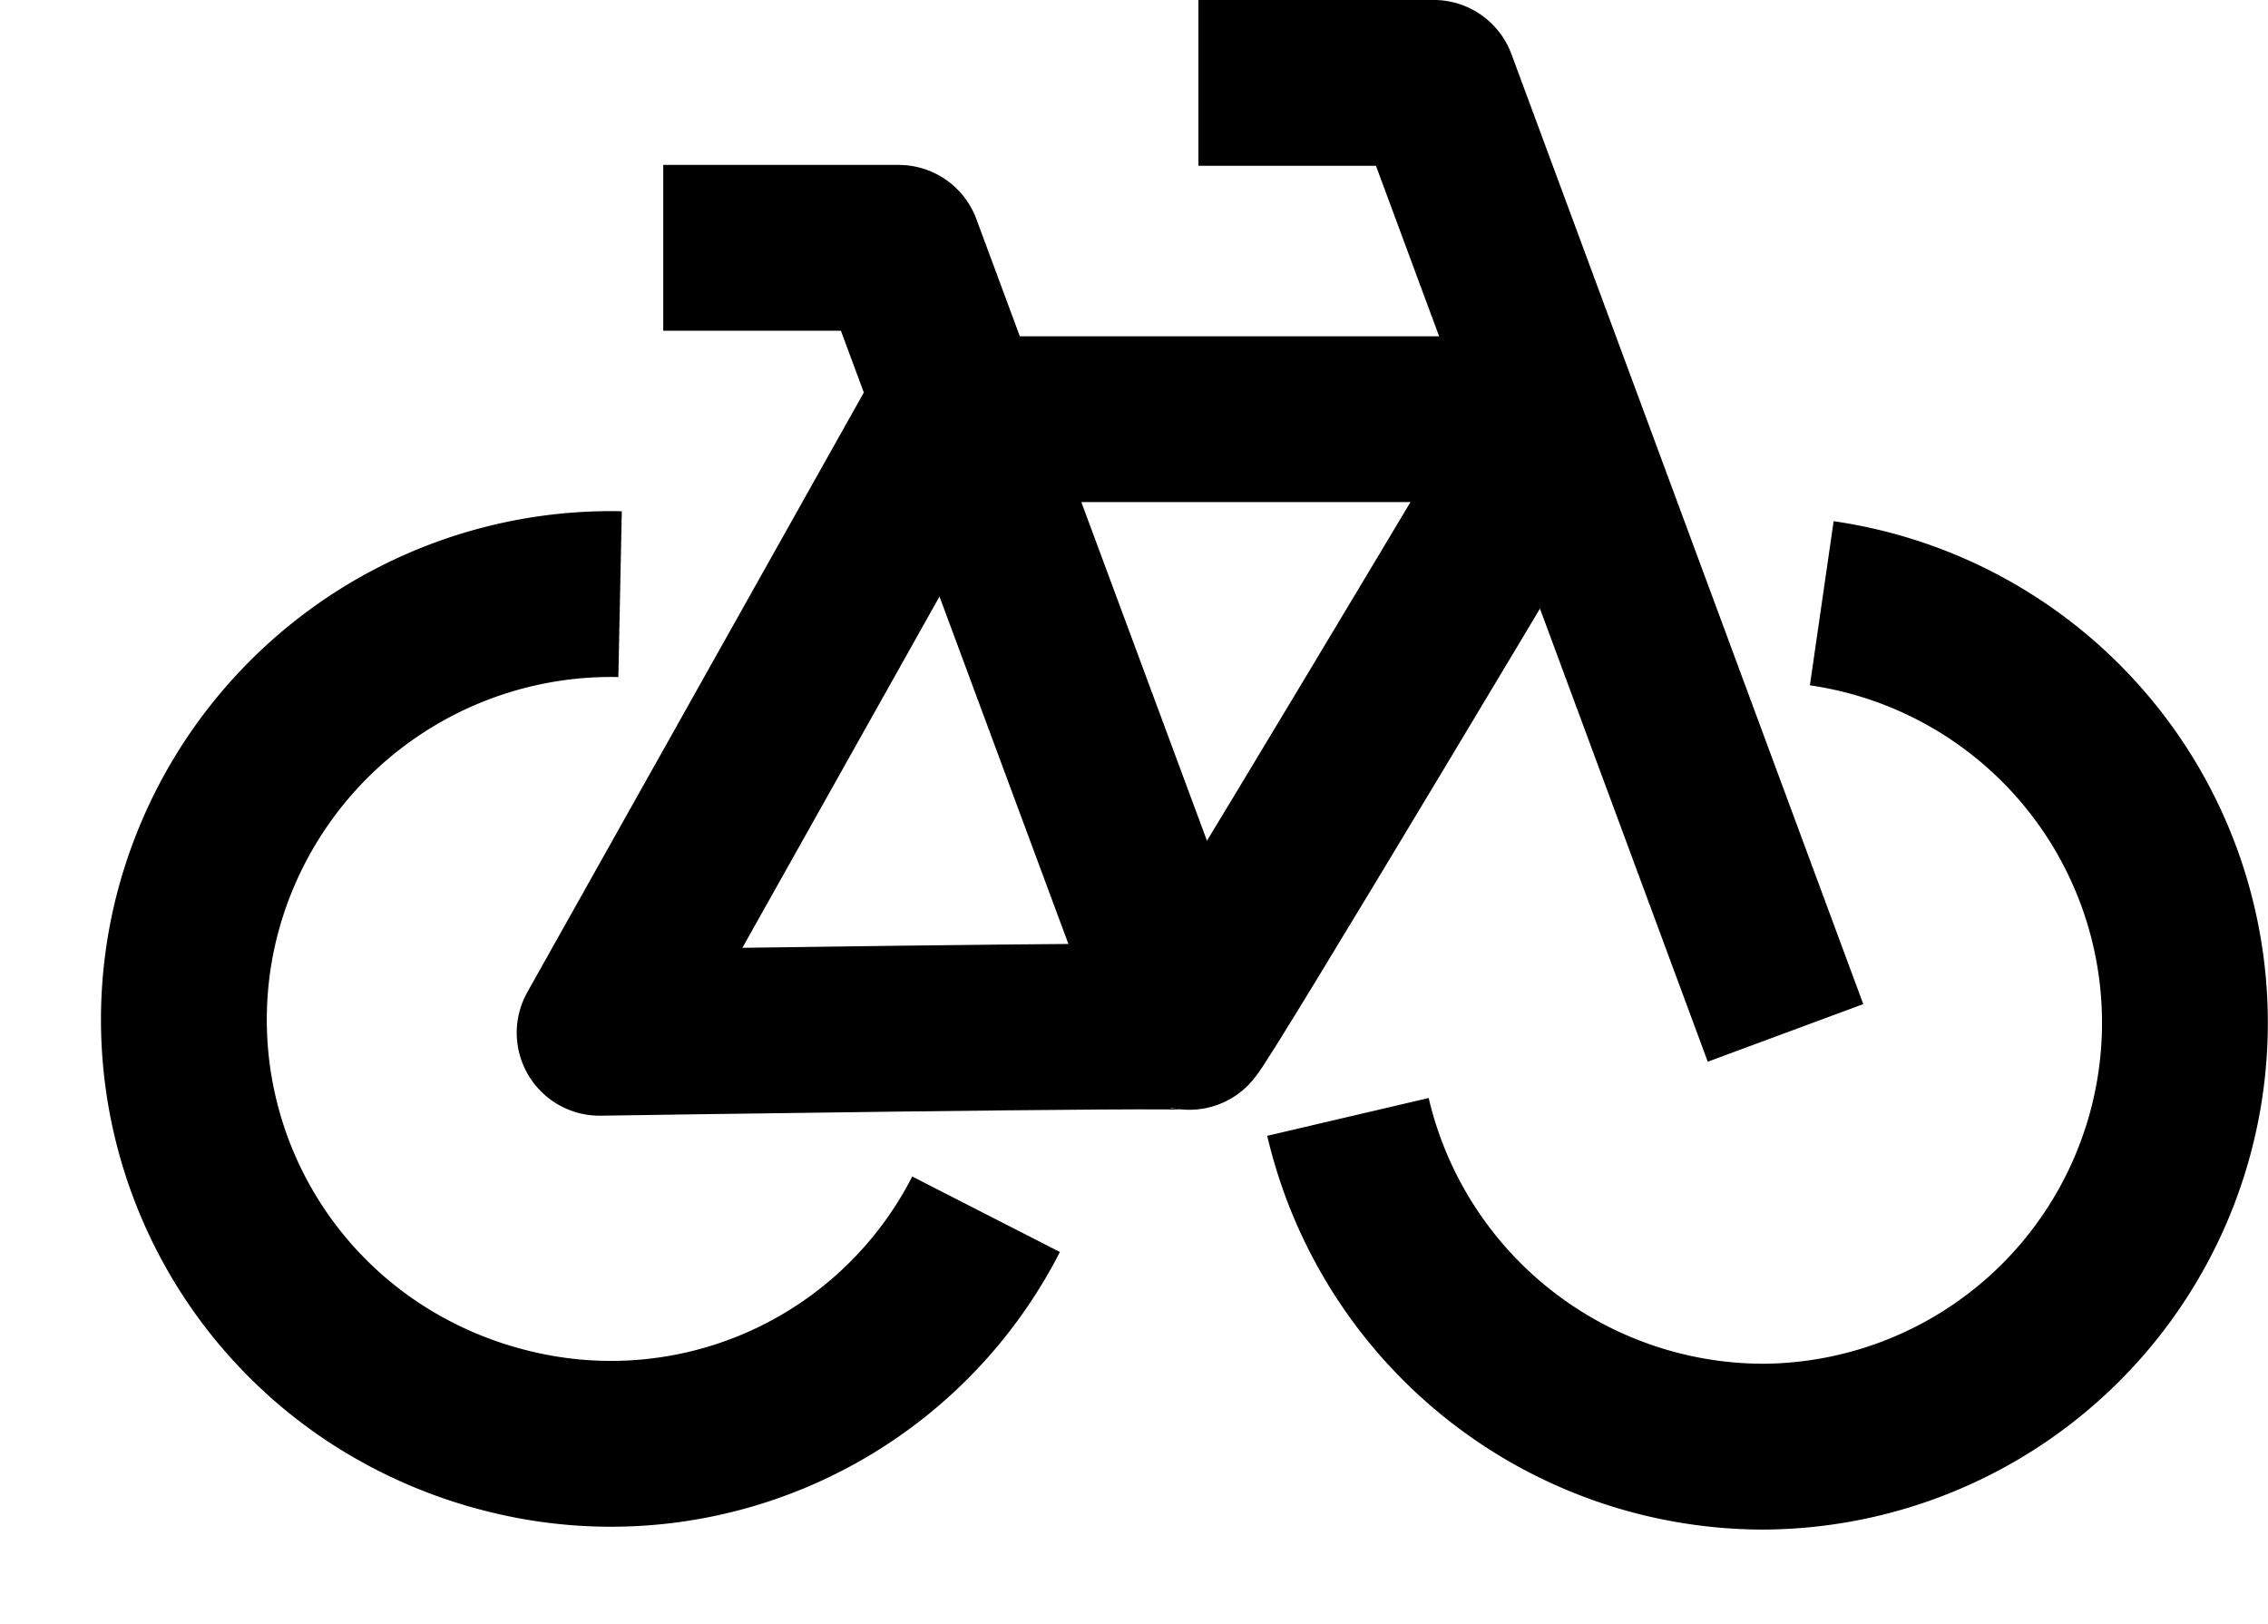 <svg xmlns="http://www.w3.org/2000/svg" width="41.031" height="29.377" viewBox="0 0 41.031 29.377">
  <g id="Group_487" data-name="Group 487" transform="translate(14047.686 -796.022)">
    <path id="Path_582" data-name="Path 582" d="M-13981.4,791.222h4.256l6.365,17.186" transform="translate(-44.605 6.299)" fill="none" stroke="#000" stroke-linejoin="round" stroke-width="3"/>
    <path id="Path_583" data-name="Path 583" d="M-13979.99,795.9h4.258l1.17,3.156,3.961,10.676" transform="translate(-55.697 4.605)" fill="none" stroke="#000" stroke-linejoin="round" stroke-width="3"/>
    <path id="Path_584" data-name="Path 584" d="M-14022.912,820l6.229-11.1h11.084s-6.576,11.025-6.654,11C-14012.182,819.836-14022.912,820-14022.912,820Z" transform="translate(-13.926 -5.295)" fill="none" stroke="#000" stroke-linejoin="round" stroke-width="3"/>
    <path id="Path_586" data-name="Path 586" d="M9.441,0a7.621,7.621,0,0,1,5.768,7.451,7.834,7.834,0,0,1-.489,2.7,7.643,7.643,0,0,1-7.191,4.977A7.736,7.736,0,0,1,0,8.975" transform="translate(-14027.723 808.789) rotate(103)" fill="none" stroke="#000" stroke-width="3"/>
    <path id="Path_585" data-name="Path 585" d="M8.862.119A7.668,7.668,0,0,1,7.768,15.376,7.727,7.727,0,0,1,.29,9.411" transform="translate(-14023.59 806.816)" fill="none" stroke="#000" stroke-width="3"/>
  </g>
</svg>
